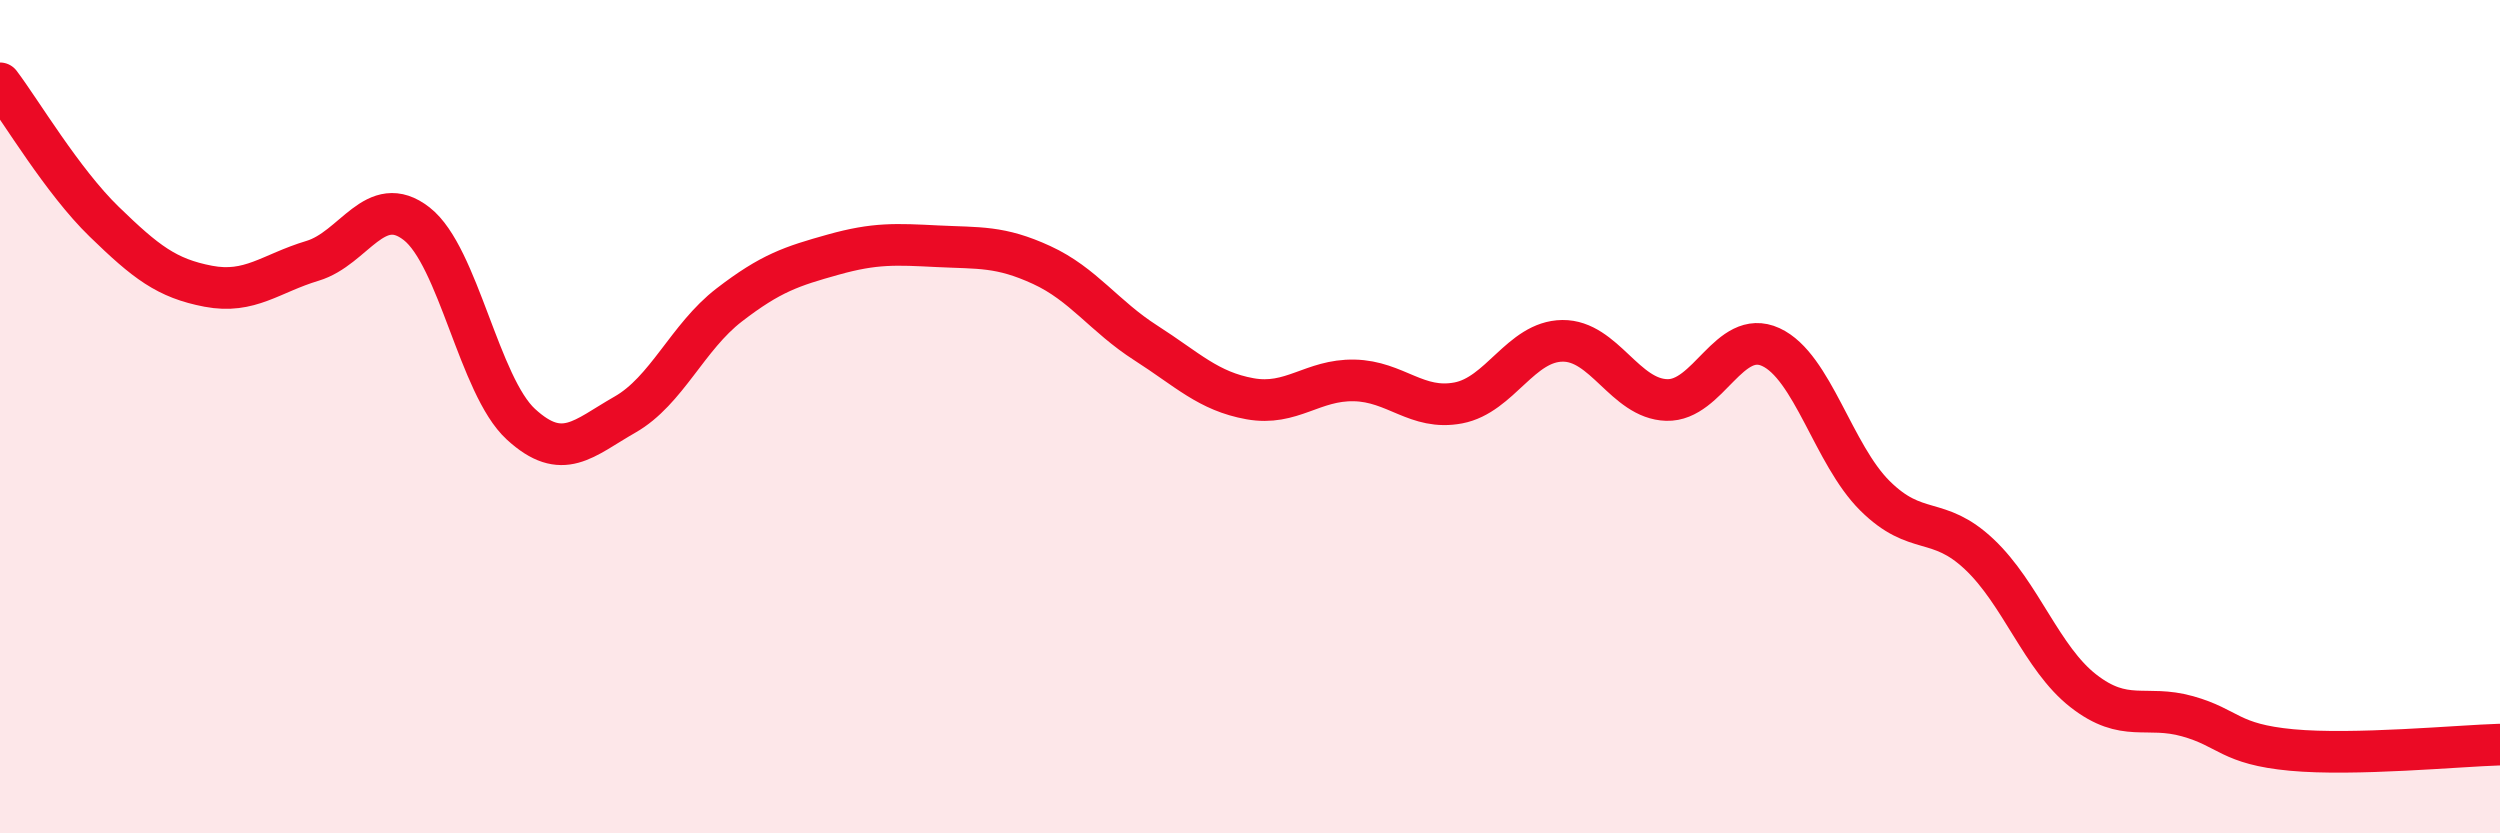 
    <svg width="60" height="20" viewBox="0 0 60 20" xmlns="http://www.w3.org/2000/svg">
      <path
        d="M 0,2 C 0.5,2.66 1.5,4.35 2.5,5.32 C 3.5,6.29 4,6.68 5,6.87 C 6,7.06 6.5,6.56 7.5,6.26 C 8.5,5.96 9,4.59 10,5.37 C 11,6.15 11.5,9.26 12.5,10.18 C 13.5,11.1 14,10.52 15,9.95 C 16,9.38 16.5,8.09 17.5,7.32 C 18.5,6.55 19,6.39 20,6.11 C 21,5.83 21.5,5.86 22.5,5.91 C 23.5,5.96 24,5.9 25,6.36 C 26,6.82 26.5,7.59 27.5,8.23 C 28.5,8.87 29,9.39 30,9.57 C 31,9.75 31.5,9.11 32.5,9.13 C 33.5,9.15 34,9.86 35,9.67 C 36,9.48 36.5,8.19 37.5,8.18 C 38.5,8.17 39,9.57 40,9.6 C 41,9.63 41.5,7.87 42.5,8.33 C 43.5,8.79 44,10.91 45,11.9 C 46,12.89 46.5,12.36 47.5,13.3 C 48.5,14.24 49,15.8 50,16.58 C 51,17.36 51.5,16.91 52.5,17.19 C 53.5,17.47 53.5,17.86 55,18 C 56.5,18.14 59,17.9 60,17.87L60 20L0 20Z"
        fill="#EB0A25"
        opacity="0.1"
        stroke-linecap="round"
        stroke-linejoin="round"
      />
      <path
        d="M 0,2 C 0.5,2.66 1.5,4.35 2.5,5.32 C 3.5,6.29 4,6.68 5,6.87 C 6,7.06 6.5,6.56 7.5,6.26 C 8.5,5.96 9,4.59 10,5.37 C 11,6.15 11.5,9.26 12.5,10.18 C 13.5,11.1 14,10.52 15,9.95 C 16,9.38 16.5,8.09 17.5,7.32 C 18.5,6.55 19,6.39 20,6.11 C 21,5.83 21.5,5.86 22.5,5.91 C 23.5,5.96 24,5.9 25,6.36 C 26,6.82 26.5,7.59 27.5,8.23 C 28.5,8.87 29,9.39 30,9.57 C 31,9.75 31.5,9.11 32.5,9.13 C 33.5,9.15 34,9.86 35,9.67 C 36,9.48 36.5,8.19 37.5,8.18 C 38.5,8.17 39,9.57 40,9.6 C 41,9.63 41.5,7.87 42.5,8.33 C 43.5,8.79 44,10.91 45,11.9 C 46,12.89 46.5,12.36 47.5,13.3 C 48.5,14.24 49,15.8 50,16.58 C 51,17.36 51.5,16.91 52.5,17.19 C 53.5,17.47 53.5,17.86 55,18 C 56.5,18.14 59,17.9 60,17.87"
        stroke="#EB0A25"
        stroke-width="1"
        fill="none"
        stroke-linecap="round"
        stroke-linejoin="round"
      />
    </svg>
  